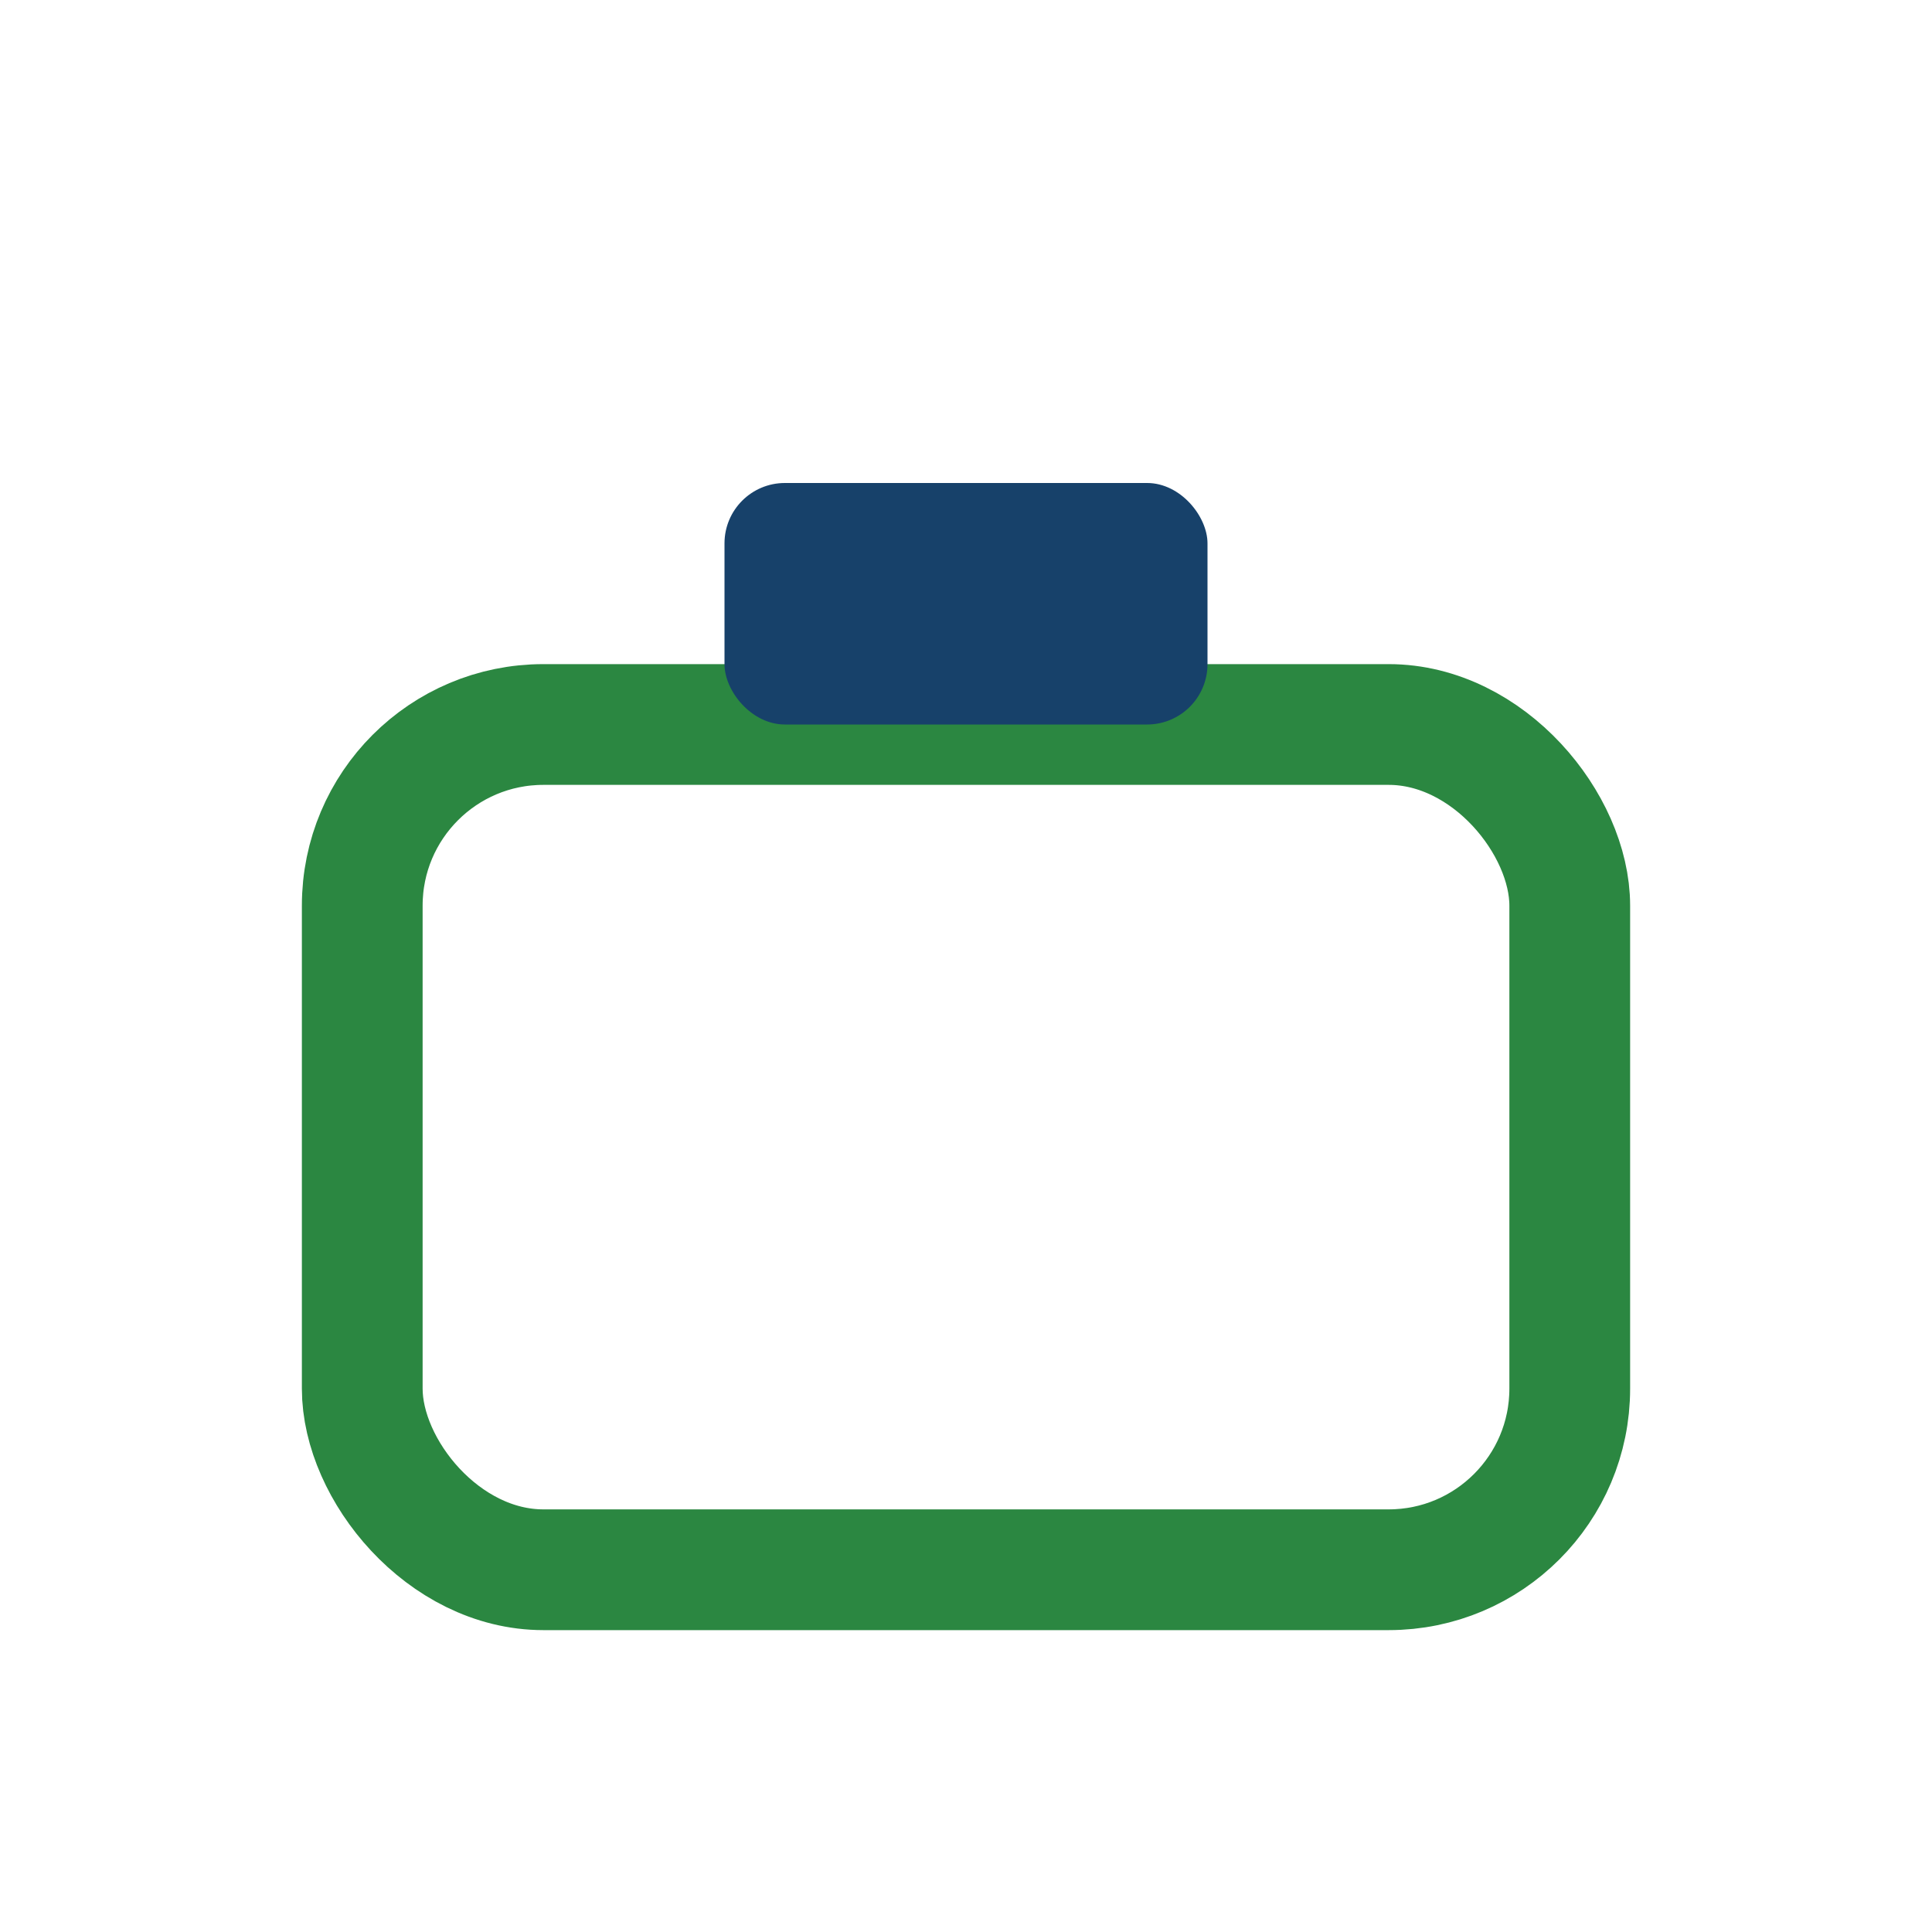 <?xml version="1.0" encoding="UTF-8"?>
<svg xmlns="http://www.w3.org/2000/svg" width="32" height="32" viewBox="0 0 32 32"><rect x="6" y="12" width="20" height="14" rx="3" fill="none" stroke="#2B8741" stroke-width="2"/><rect x="12" y="8" width="8" height="4" rx="1" fill="#17416A"/></svg>